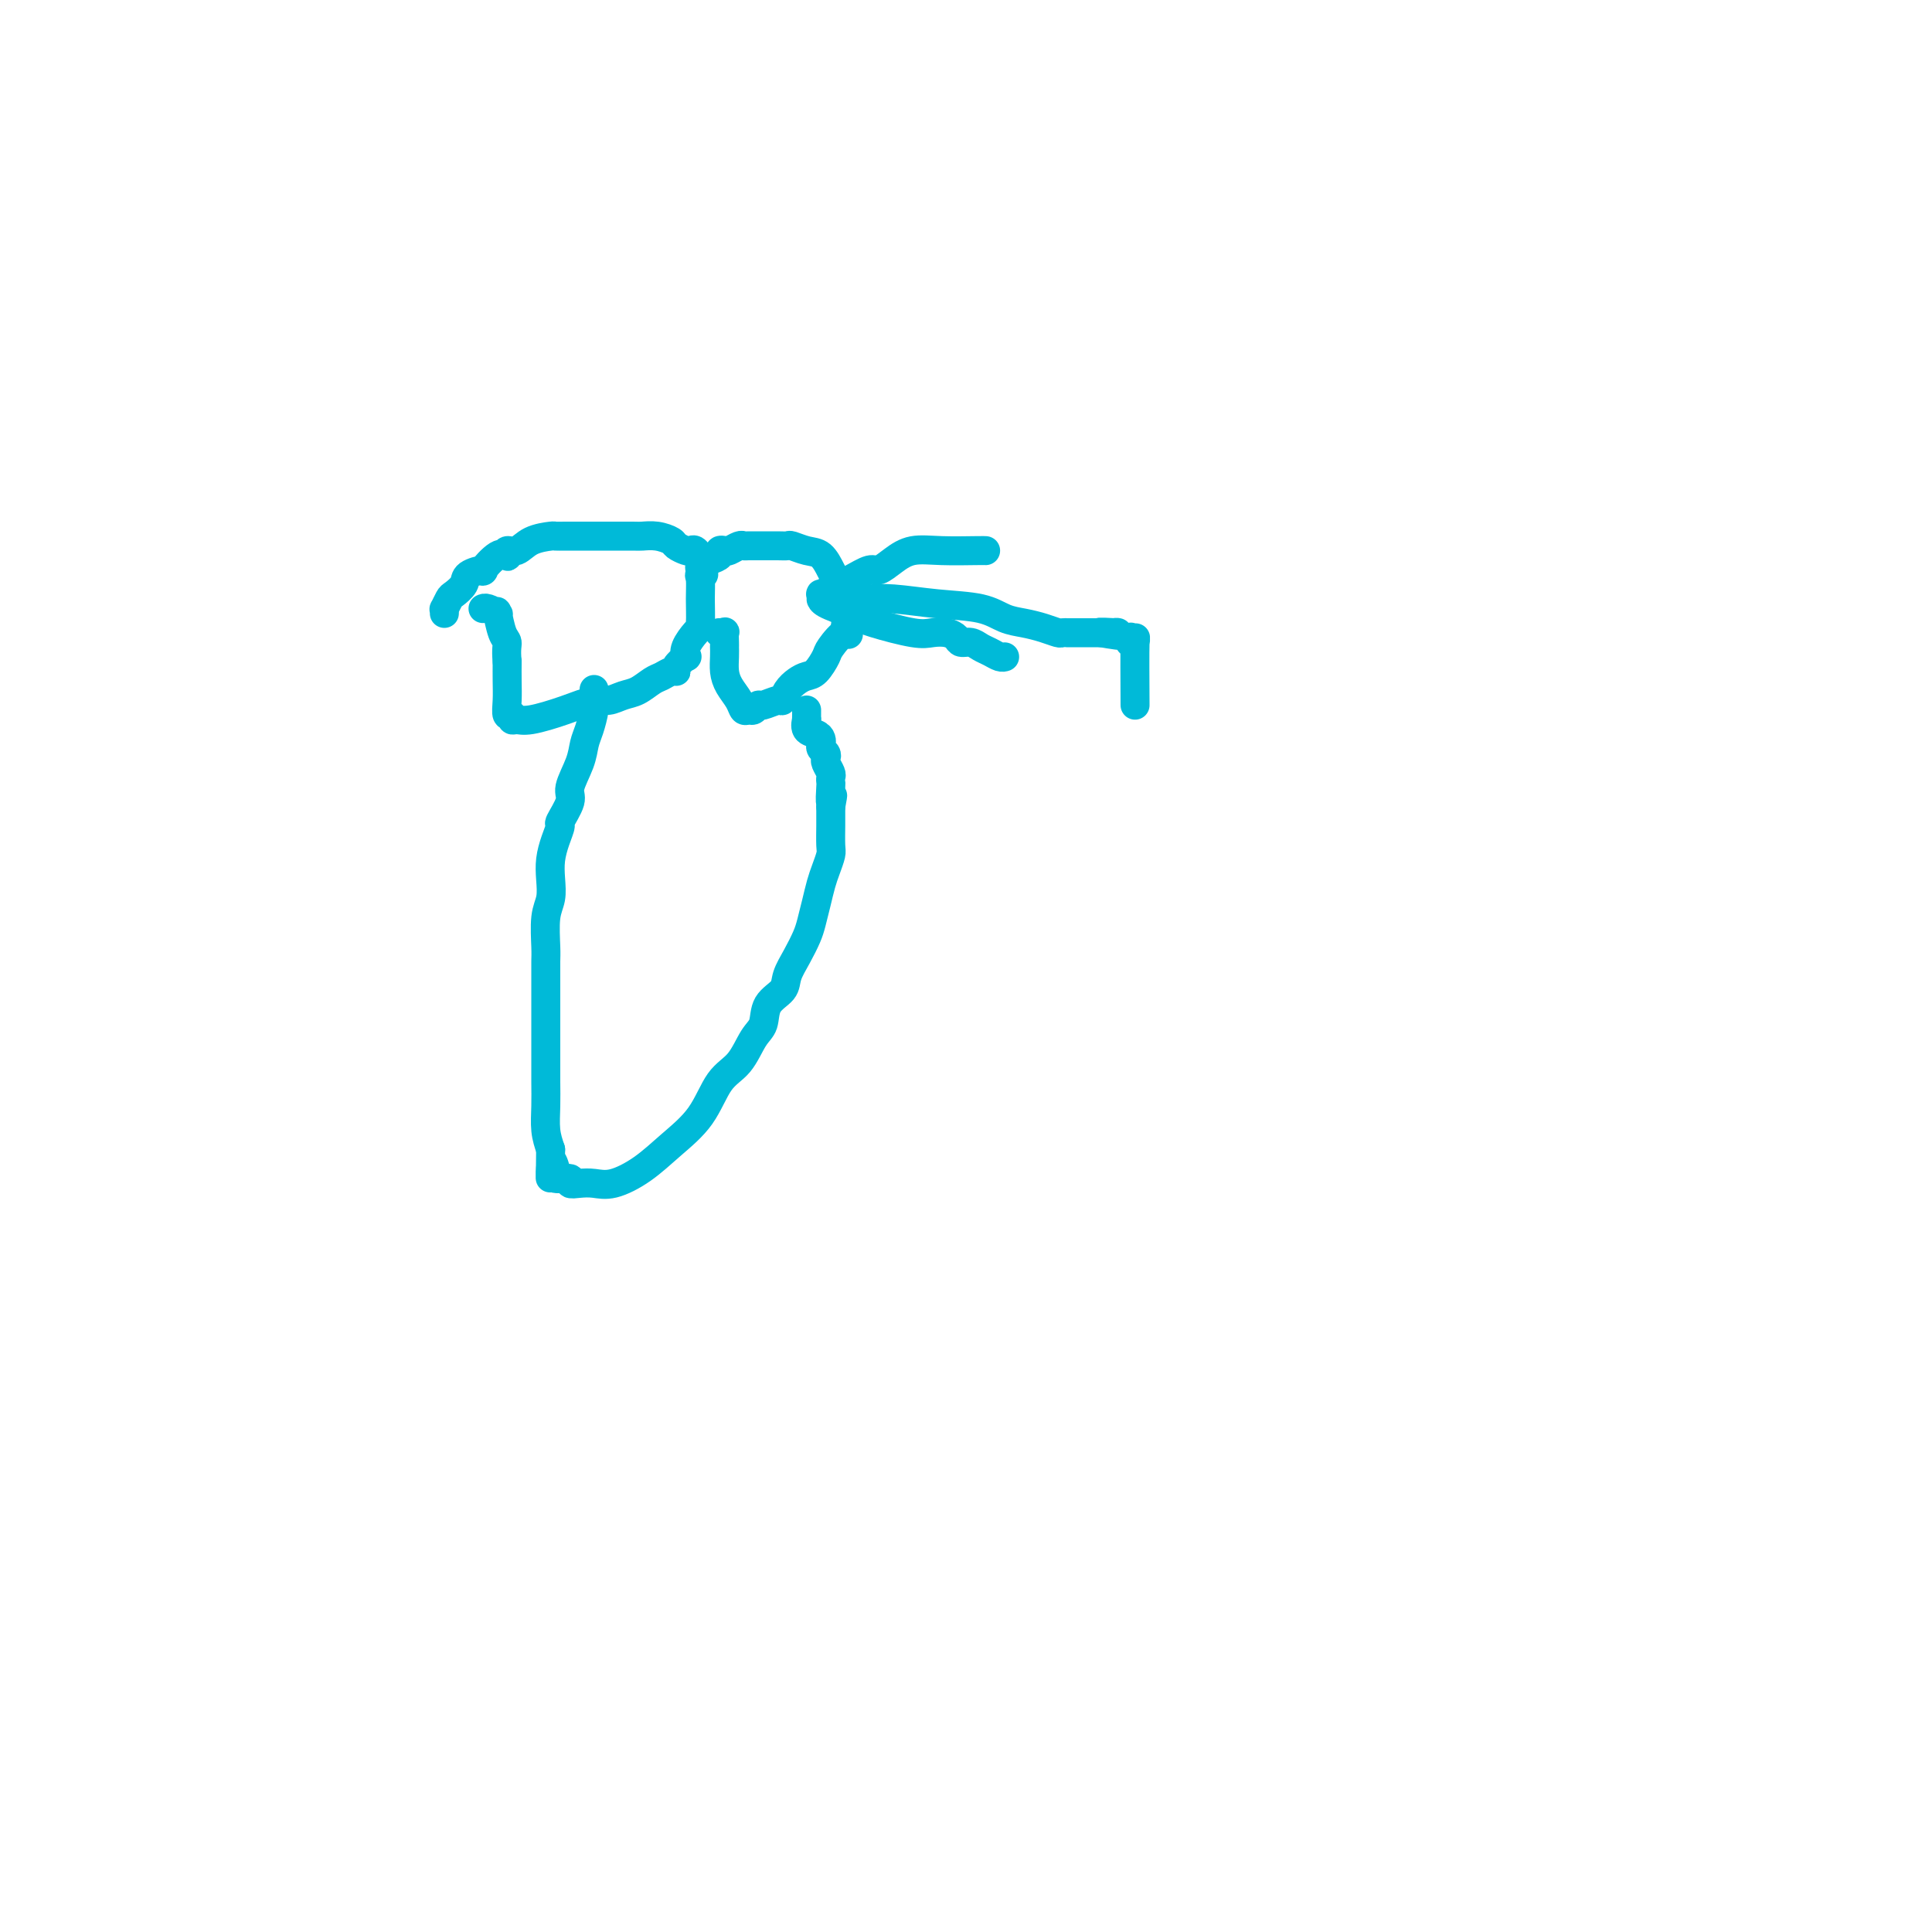 <svg viewBox='0 0 400 400' version='1.1' xmlns='http://www.w3.org/2000/svg' xmlns:xlink='http://www.w3.org/1999/xlink'><g fill='none' stroke='#00BAD8' stroke-width='6' stroke-linecap='round' stroke-linejoin='round'><path d='M92,127c0.026,-0.479 0.053,-0.957 0,-1c-0.053,-0.043 -0.185,0.350 0,0c0.185,-0.350 0.689,-1.443 1,-2c0.311,-0.557 0.431,-0.577 1,-1c0.569,-0.423 1.587,-1.249 2,-2c0.413,-0.751 0.219,-1.427 1,-2c0.781,-0.573 2.535,-1.042 3,-1c0.465,0.042 -0.360,0.595 0,0c0.360,-0.595 1.906,-2.340 3,-3c1.094,-0.660 1.737,-0.236 2,0c0.263,0.236 0.148,0.284 0,0c-0.148,-0.284 -0.328,-0.899 0,-1c0.328,-0.101 1.166,0.313 2,0c0.834,-0.313 1.665,-1.352 3,-2c1.335,-0.648 3.173,-0.906 4,-1c0.827,-0.094 0.644,-0.025 1,0c0.356,0.025 1.251,0.007 2,0c0.749,-0.007 1.353,-0.002 2,0c0.647,0.002 1.338,0.001 2,0c0.662,-0.001 1.296,-0.001 2,0c0.704,0.001 1.478,0.003 3,0c1.522,-0.003 3.793,-0.012 5,0c1.207,0.012 1.349,0.045 2,0c0.651,-0.045 1.809,-0.169 3,0c1.191,0.169 2.413,0.632 3,1c0.587,0.368 0.539,0.640 1,1c0.461,0.360 1.430,0.808 2,1c0.570,0.192 0.741,0.129 1,0c0.259,-0.129 0.605,-0.323 1,0c0.395,0.323 0.837,1.164 1,2c0.163,0.836 0.047,1.667 0,2c-0.047,0.333 -0.023,0.166 0,0'/><path d='M145,118c1.392,1.294 0.371,1.027 0,1c-0.371,-0.027 -0.093,0.184 0,1c0.093,0.816 -0.000,2.237 0,4c0.000,1.763 0.093,3.868 0,5c-0.093,1.132 -0.372,1.291 -1,2c-0.628,0.709 -1.604,1.970 -2,3c-0.396,1.030 -0.213,1.830 0,2c0.213,0.170 0.457,-0.291 0,0c-0.457,0.291 -1.616,1.334 -2,2c-0.384,0.666 0.007,0.956 0,1c-0.007,0.044 -0.413,-0.157 -1,0c-0.587,0.157 -1.354,0.673 -2,1c-0.646,0.327 -1.171,0.464 -2,1c-0.829,0.536 -1.962,1.470 -3,2c-1.038,0.530 -1.983,0.657 -3,1c-1.017,0.343 -2.107,0.900 -3,1c-0.893,0.100 -1.588,-0.259 -3,0c-1.412,0.259 -3.540,1.137 -6,2c-2.460,0.863 -5.251,1.712 -7,2c-1.749,0.288 -2.454,0.017 -3,0c-0.546,-0.017 -0.931,0.222 -1,0c-0.069,-0.222 0.178,-0.905 0,-1c-0.178,-0.095 -0.780,0.397 -1,0c-0.220,-0.397 -0.059,-1.684 0,-3c0.059,-1.316 0.017,-2.662 0,-4c-0.017,-1.338 -0.008,-2.669 0,-4'/><path d='M105,137c-0.264,-2.706 0.074,-3.470 0,-4c-0.074,-0.530 -0.562,-0.825 -1,-2c-0.438,-1.175 -0.825,-3.229 -1,-4c-0.175,-0.771 -0.138,-0.259 0,0c0.138,0.259 0.377,0.265 0,0c-0.377,-0.265 -1.371,-0.802 -2,-1c-0.629,-0.198 -0.894,-0.057 -1,0c-0.106,0.057 -0.053,0.028 0,0'/><path d='M145,119c-0.012,-0.446 -0.024,-0.893 0,-1c0.024,-0.107 0.082,0.125 0,0c-0.082,-0.125 -0.306,-0.608 0,-1c0.306,-0.392 1.142,-0.692 2,-1c0.858,-0.308 1.739,-0.622 2,-1c0.261,-0.378 -0.099,-0.819 0,-1c0.099,-0.181 0.655,-0.101 1,0c0.345,0.101 0.478,0.223 1,0c0.522,-0.223 1.432,-0.792 2,-1c0.568,-0.208 0.795,-0.056 1,0c0.205,0.056 0.390,0.015 1,0c0.610,-0.015 1.645,-0.004 2,0c0.355,0.004 0.030,0.000 0,0c-0.030,-0.000 0.235,0.003 1,0c0.765,-0.003 2.029,-0.014 3,0c0.971,0.014 1.651,0.052 2,0c0.349,-0.052 0.369,-0.195 1,0c0.631,0.195 1.872,0.727 3,1c1.128,0.273 2.144,0.286 3,1c0.856,0.714 1.554,2.130 2,3c0.446,0.870 0.642,1.194 1,2c0.358,0.806 0.880,2.092 1,3c0.120,0.908 -0.160,1.437 0,2c0.160,0.563 0.760,1.161 1,2c0.240,0.839 0.120,1.920 0,3'/><path d='M175,130c0.946,2.385 0.812,0.849 0,1c-0.812,0.151 -2.300,1.990 -3,3c-0.700,1.010 -0.611,1.190 -1,2c-0.389,0.810 -1.257,2.249 -2,3c-0.743,0.751 -1.363,0.813 -2,1c-0.637,0.187 -1.291,0.499 -2,1c-0.709,0.501 -1.471,1.191 -2,2c-0.529,0.809 -0.824,1.737 -1,2c-0.176,0.263 -0.232,-0.140 -1,0c-0.768,0.140 -2.247,0.824 -3,1c-0.753,0.176 -0.778,-0.154 -1,0c-0.222,0.154 -0.640,0.793 -1,1c-0.360,0.207 -0.660,-0.016 -1,0c-0.340,0.016 -0.718,0.272 -1,0c-0.282,-0.272 -0.468,-1.072 -1,-2c-0.532,-0.928 -1.411,-1.985 -2,-3c-0.589,-1.015 -0.890,-1.986 -1,-3c-0.110,-1.014 -0.030,-2.069 0,-3c0.030,-0.931 0.009,-1.738 0,-2c-0.009,-0.262 -0.006,0.021 0,0c0.006,-0.021 0.016,-0.345 0,-1c-0.016,-0.655 -0.057,-1.640 0,-2c0.057,-0.360 0.211,-0.097 0,0c-0.211,0.097 -0.788,0.026 -1,0c-0.212,-0.026 -0.061,-0.007 0,0c0.061,0.007 0.030,0.004 0,0'/><path d='M123,143c0.000,-0.224 0.001,-0.448 0,0c-0.001,0.448 -0.003,1.569 0,2c0.003,0.431 0.012,0.173 0,0c-0.012,-0.173 -0.043,-0.260 0,0c0.043,0.260 0.161,0.867 0,2c-0.161,1.133 -0.601,2.790 -1,4c-0.399,1.210 -0.756,1.971 -1,3c-0.244,1.029 -0.376,2.326 -1,4c-0.624,1.674 -1.739,3.725 -2,5c-0.261,1.275 0.333,1.776 0,3c-0.333,1.224 -1.592,3.173 -2,4c-0.408,0.827 0.035,0.532 0,1c-0.035,0.468 -0.549,1.701 -1,3c-0.451,1.299 -0.839,2.666 -1,4c-0.161,1.334 -0.096,2.635 0,4c0.096,1.365 0.222,2.792 0,4c-0.222,1.208 -0.791,2.195 -1,4c-0.209,1.805 -0.056,4.428 0,6c0.056,1.572 0.015,2.093 0,3c-0.015,0.907 -0.004,2.202 0,4c0.004,1.798 0.001,4.100 0,6c-0.001,1.900 -0.001,3.396 0,5c0.001,1.604 0.003,3.314 0,5c-0.003,1.686 -0.011,3.349 0,5c0.011,1.651 0.041,3.291 0,5c-0.041,1.709 -0.155,3.488 0,5c0.155,1.512 0.577,2.756 1,4'/><path d='M114,238c-0.057,9.912 -0.200,4.694 0,3c0.200,-1.694 0.742,0.138 1,1c0.258,0.862 0.232,0.753 0,1c-0.232,0.247 -0.670,0.850 0,1c0.670,0.150 2.449,-0.154 3,0c0.551,0.154 -0.125,0.766 0,1c0.125,0.234 1.052,0.090 2,0c0.948,-0.090 1.916,-0.128 3,0c1.084,0.128 2.284,0.421 4,0c1.716,-0.421 3.947,-1.556 6,-3c2.053,-1.444 3.929,-3.199 6,-5c2.071,-1.801 4.338,-3.650 6,-6c1.662,-2.350 2.719,-5.203 4,-7c1.281,-1.797 2.785,-2.539 4,-4c1.215,-1.461 2.142,-3.639 3,-5c0.858,-1.361 1.647,-1.903 2,-3c0.353,-1.097 0.269,-2.748 1,-4c0.731,-1.252 2.276,-2.105 3,-3c0.724,-0.895 0.628,-1.831 1,-3c0.372,-1.169 1.213,-2.571 2,-4c0.787,-1.429 1.520,-2.885 2,-4c0.480,-1.115 0.707,-1.889 1,-3c0.293,-1.111 0.653,-2.561 1,-4c0.347,-1.439 0.681,-2.868 1,-4c0.319,-1.132 0.621,-1.966 1,-3c0.379,-1.034 0.834,-2.269 1,-3c0.166,-0.731 0.045,-0.959 0,-2c-0.045,-1.041 -0.012,-2.896 0,-4c0.012,-1.104 0.003,-1.458 0,-2c-0.003,-0.542 -0.002,-1.271 0,-2'/><path d='M172,167c0.774,-4.234 0.208,-1.318 0,-1c-0.208,0.318 -0.060,-1.960 0,-3c0.060,-1.040 0.030,-0.842 0,-1c-0.030,-0.158 -0.060,-0.672 0,-1c0.060,-0.328 0.208,-0.469 0,-1c-0.208,-0.531 -0.774,-1.452 -1,-2c-0.226,-0.548 -0.113,-0.724 0,-1c0.113,-0.276 0.225,-0.652 0,-1c-0.225,-0.348 -0.786,-0.669 -1,-1c-0.214,-0.331 -0.082,-0.671 0,-1c0.082,-0.329 0.113,-0.648 0,-1c-0.113,-0.352 -0.370,-0.738 -1,-1c-0.630,-0.262 -1.633,-0.400 -2,-1c-0.367,-0.600 -0.098,-1.664 0,-2c0.098,-0.336 0.026,0.054 0,0c-0.026,-0.054 -0.007,-0.553 0,-1c0.007,-0.447 0.002,-0.842 0,-1c-0.002,-0.158 -0.001,-0.079 0,0'/><path d='M204,114c0.056,0.003 0.111,0.006 0,0c-0.111,-0.006 -0.390,-0.022 -2,0c-1.610,0.022 -4.551,0.081 -7,0c-2.449,-0.081 -4.405,-0.303 -6,0c-1.595,0.303 -2.829,1.131 -4,2c-1.171,0.869 -2.279,1.778 -3,2c-0.721,0.222 -1.055,-0.243 -2,0c-0.945,0.243 -2.502,1.193 -4,2c-1.498,0.807 -2.937,1.469 -4,2c-1.063,0.531 -1.749,0.929 -2,1c-0.251,0.071 -0.067,-0.185 0,0c0.067,0.185 0.018,0.813 0,1c-0.018,0.187 -0.005,-0.065 0,0c0.005,0.065 0.001,0.447 1,1c0.999,0.553 2.999,1.276 5,2'/><path d='M176,127c1.629,0.797 2.703,1.288 5,2c2.297,0.712 5.819,1.645 8,2c2.181,0.355 3.021,0.133 4,0c0.979,-0.133 2.097,-0.176 3,0c0.903,0.176 1.593,0.572 2,1c0.407,0.428 0.532,0.889 1,1c0.468,0.111 1.278,-0.128 2,0c0.722,0.128 1.357,0.623 2,1c0.643,0.377 1.296,0.637 2,1c0.704,0.363 1.459,0.828 2,1c0.541,0.172 0.869,0.049 1,0c0.131,-0.049 0.066,-0.025 0,0'/><path d='M180,124c-0.357,0.026 -0.715,0.052 0,0c0.715,-0.052 2.501,-0.183 5,0c2.499,0.183 5.711,0.679 9,1c3.289,0.321 6.653,0.468 9,1c2.347,0.532 3.675,1.449 5,2c1.325,0.551 2.646,0.736 4,1c1.354,0.264 2.739,0.607 4,1c1.261,0.393 2.396,0.837 3,1c0.604,0.163 0.676,0.044 1,0c0.324,-0.044 0.900,-0.012 1,0c0.100,0.012 -0.275,0.003 0,0c0.275,-0.003 1.201,-0.001 2,0c0.799,0.001 1.471,0.000 2,0c0.529,-0.000 0.915,-0.000 1,0c0.085,0.000 -0.131,0.000 0,0c0.131,-0.000 0.609,-0.000 1,0c0.391,0.000 0.696,0.000 1,0'/><path d='M228,131c7.235,1.079 1.321,0.275 0,0c-1.321,-0.275 1.951,-0.021 3,0c1.049,0.021 -0.125,-0.192 0,0c0.125,0.192 1.551,0.787 2,1c0.449,0.213 -0.077,0.042 0,0c0.077,-0.042 0.756,0.044 1,0c0.244,-0.044 0.051,-0.218 0,0c-0.051,0.218 0.039,0.826 0,1c-0.039,0.174 -0.206,-0.087 0,0c0.206,0.087 0.786,0.524 1,0c0.214,-0.524 0.061,-2.007 0,0c-0.061,2.007 -0.031,7.503 0,13'/></g>
</svg>